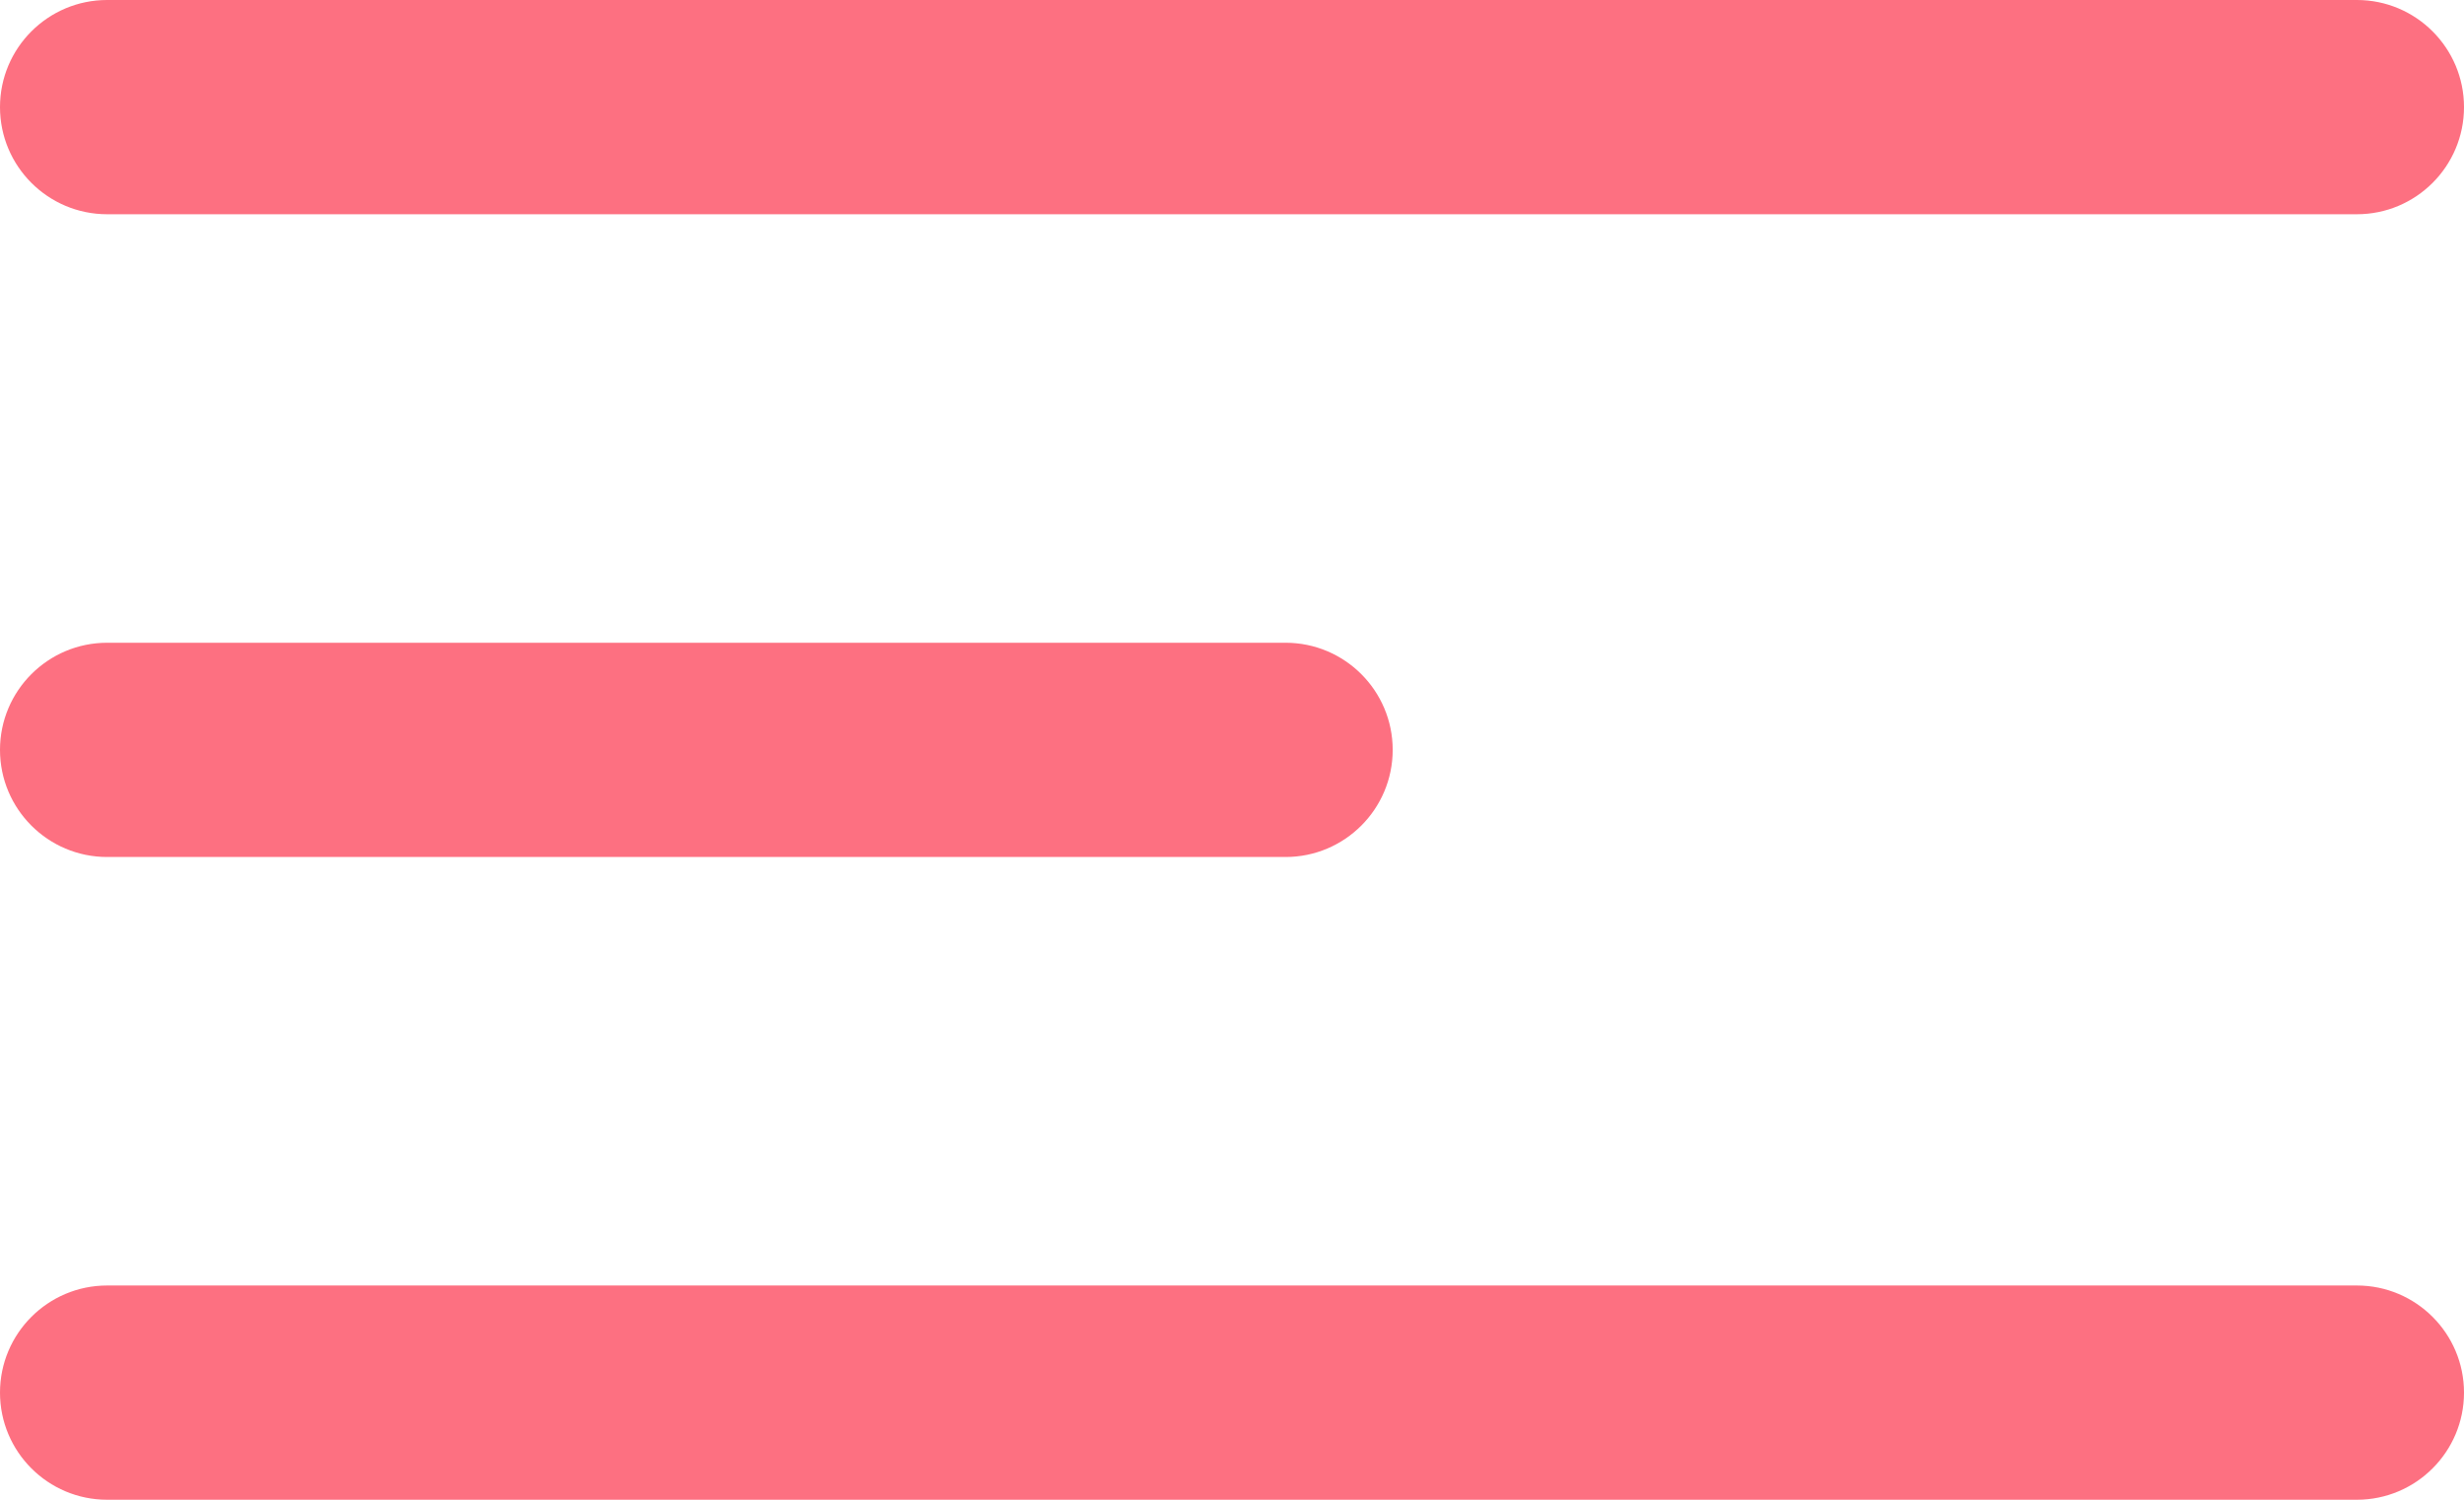 <svg
    xmlns="http://www.w3.org/2000/svg"
    width="23"
    height="14"
    viewBox="0 0 23 14"
    fill="none"
>
    <path
        d="M1 2C0.448 2 0 1.552 0 1C0 0.448 0.448 0 1 0H22C22.552 0 23 0.448 23 1C23 1.552 22.552 2 22 2L1 2Z"
        fill="#FD7081"
    />
    <path
        d="M1 8C0.448 8 0 7.552 0 7C0 6.448 0.448 6 1 6L12 6C12.552 6 13 6.448 13 7C13 7.552 12.552 8 12 8L1 8Z"
        fill="#FD7081"
    />
    <path
        d="M0 13C0 13.552 0.448 14 1 14H22C22.552 14 23 13.552 23 13C23 12.448 22.552 12 22 12H1C0.448 12 0 12.448 0 13Z"
        fill="#FD7081"
    />
</svg>